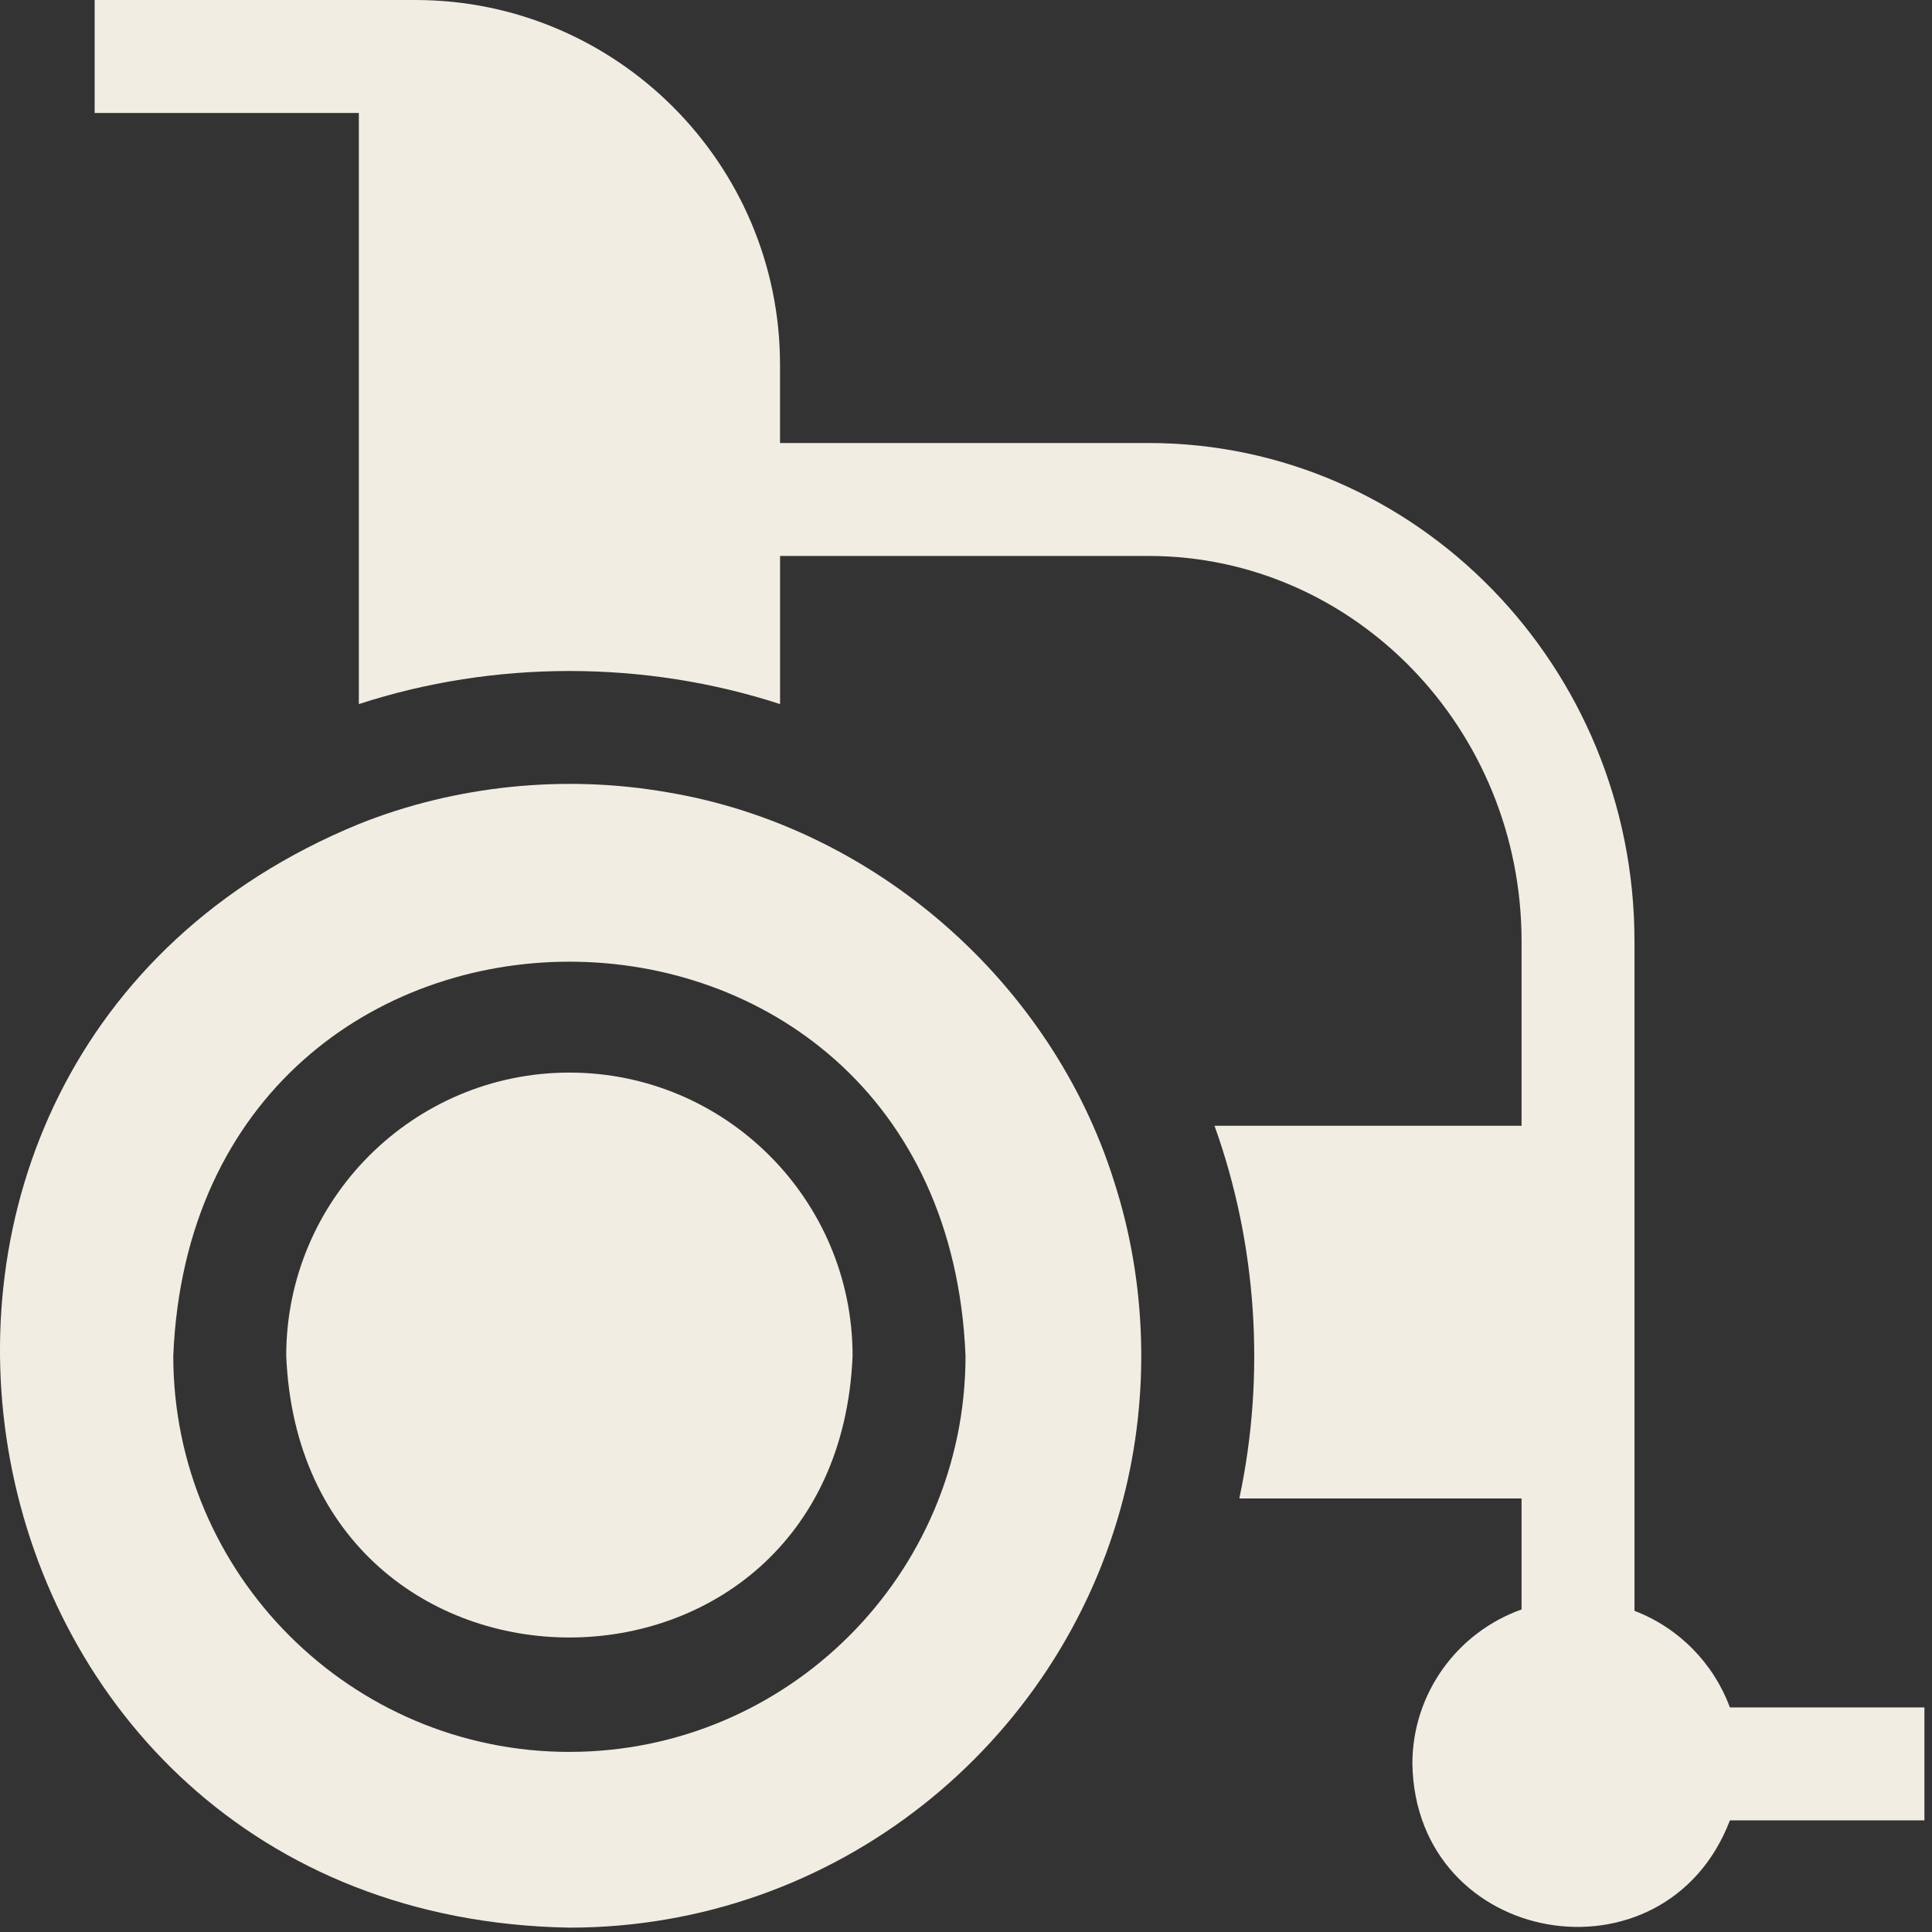 <svg width="154" height="154" viewBox="0 0 154 154" fill="none" xmlns="http://www.w3.org/2000/svg">
<rect x="0" y="0" width="154" height="154" fill="#333333" stroke="none"/>
<g clip-path="url(#clip0_1054_251)">
<path d="M137.889 136.098C136.587 132.566 133.8 129.744 130.285 128.4C130.285 113.75 130.285 89.67 130.285 75.027C130.285 53.129 112.906 35.312 91.547 35.312H62.176V29.076C62.177 13.043 49.134 0 33.102 0C30.3 0.003 10.805 0 7.544 0V9.004H28.603V56.123C39.391 52.606 51.391 52.607 62.179 56.123V44.315H91.55C107.944 44.315 121.284 58.092 121.284 75.027V89.733H96.807C100.196 99.159 100.886 109.618 98.786 119.443H121.284V128.29C116.218 130.085 112.581 134.926 112.581 140.6C112.848 155.232 132.729 158.58 137.892 145.101H153.396V136.098H137.892H137.889Z" fill="#F2EDE3"/>
<path d="M45.389 85.496C32.941 85.496 22.815 95.623 22.815 108.07C24.055 138.012 66.724 138.007 67.96 108.07C67.96 95.623 57.834 85.496 45.389 85.496Z" fill="#F2EDE3"/>
<path d="M88.823 94.232C83.844 78.296 69.683 65.892 53.174 63.15C45.001 61.721 36.296 62.603 28.601 65.686C-17.426 84.596 -5.057 152.789 45.389 153.652C66.597 153.652 84.471 139.091 89.537 119.44C91.666 111.222 91.418 102.276 88.823 94.232ZM45.389 139.645C27.977 139.645 13.812 125.479 13.812 108.07C15.546 66.18 75.234 66.19 76.962 108.07C76.962 125.478 62.797 139.643 45.388 139.643L45.389 139.645Z" fill="#F2EDE3"/>
</g>
<defs>
<clipPath id="clip0_1054_251">
<rect width="153.393" height="153.653" fill="white"/>
</clipPath>
</defs>
</svg>
